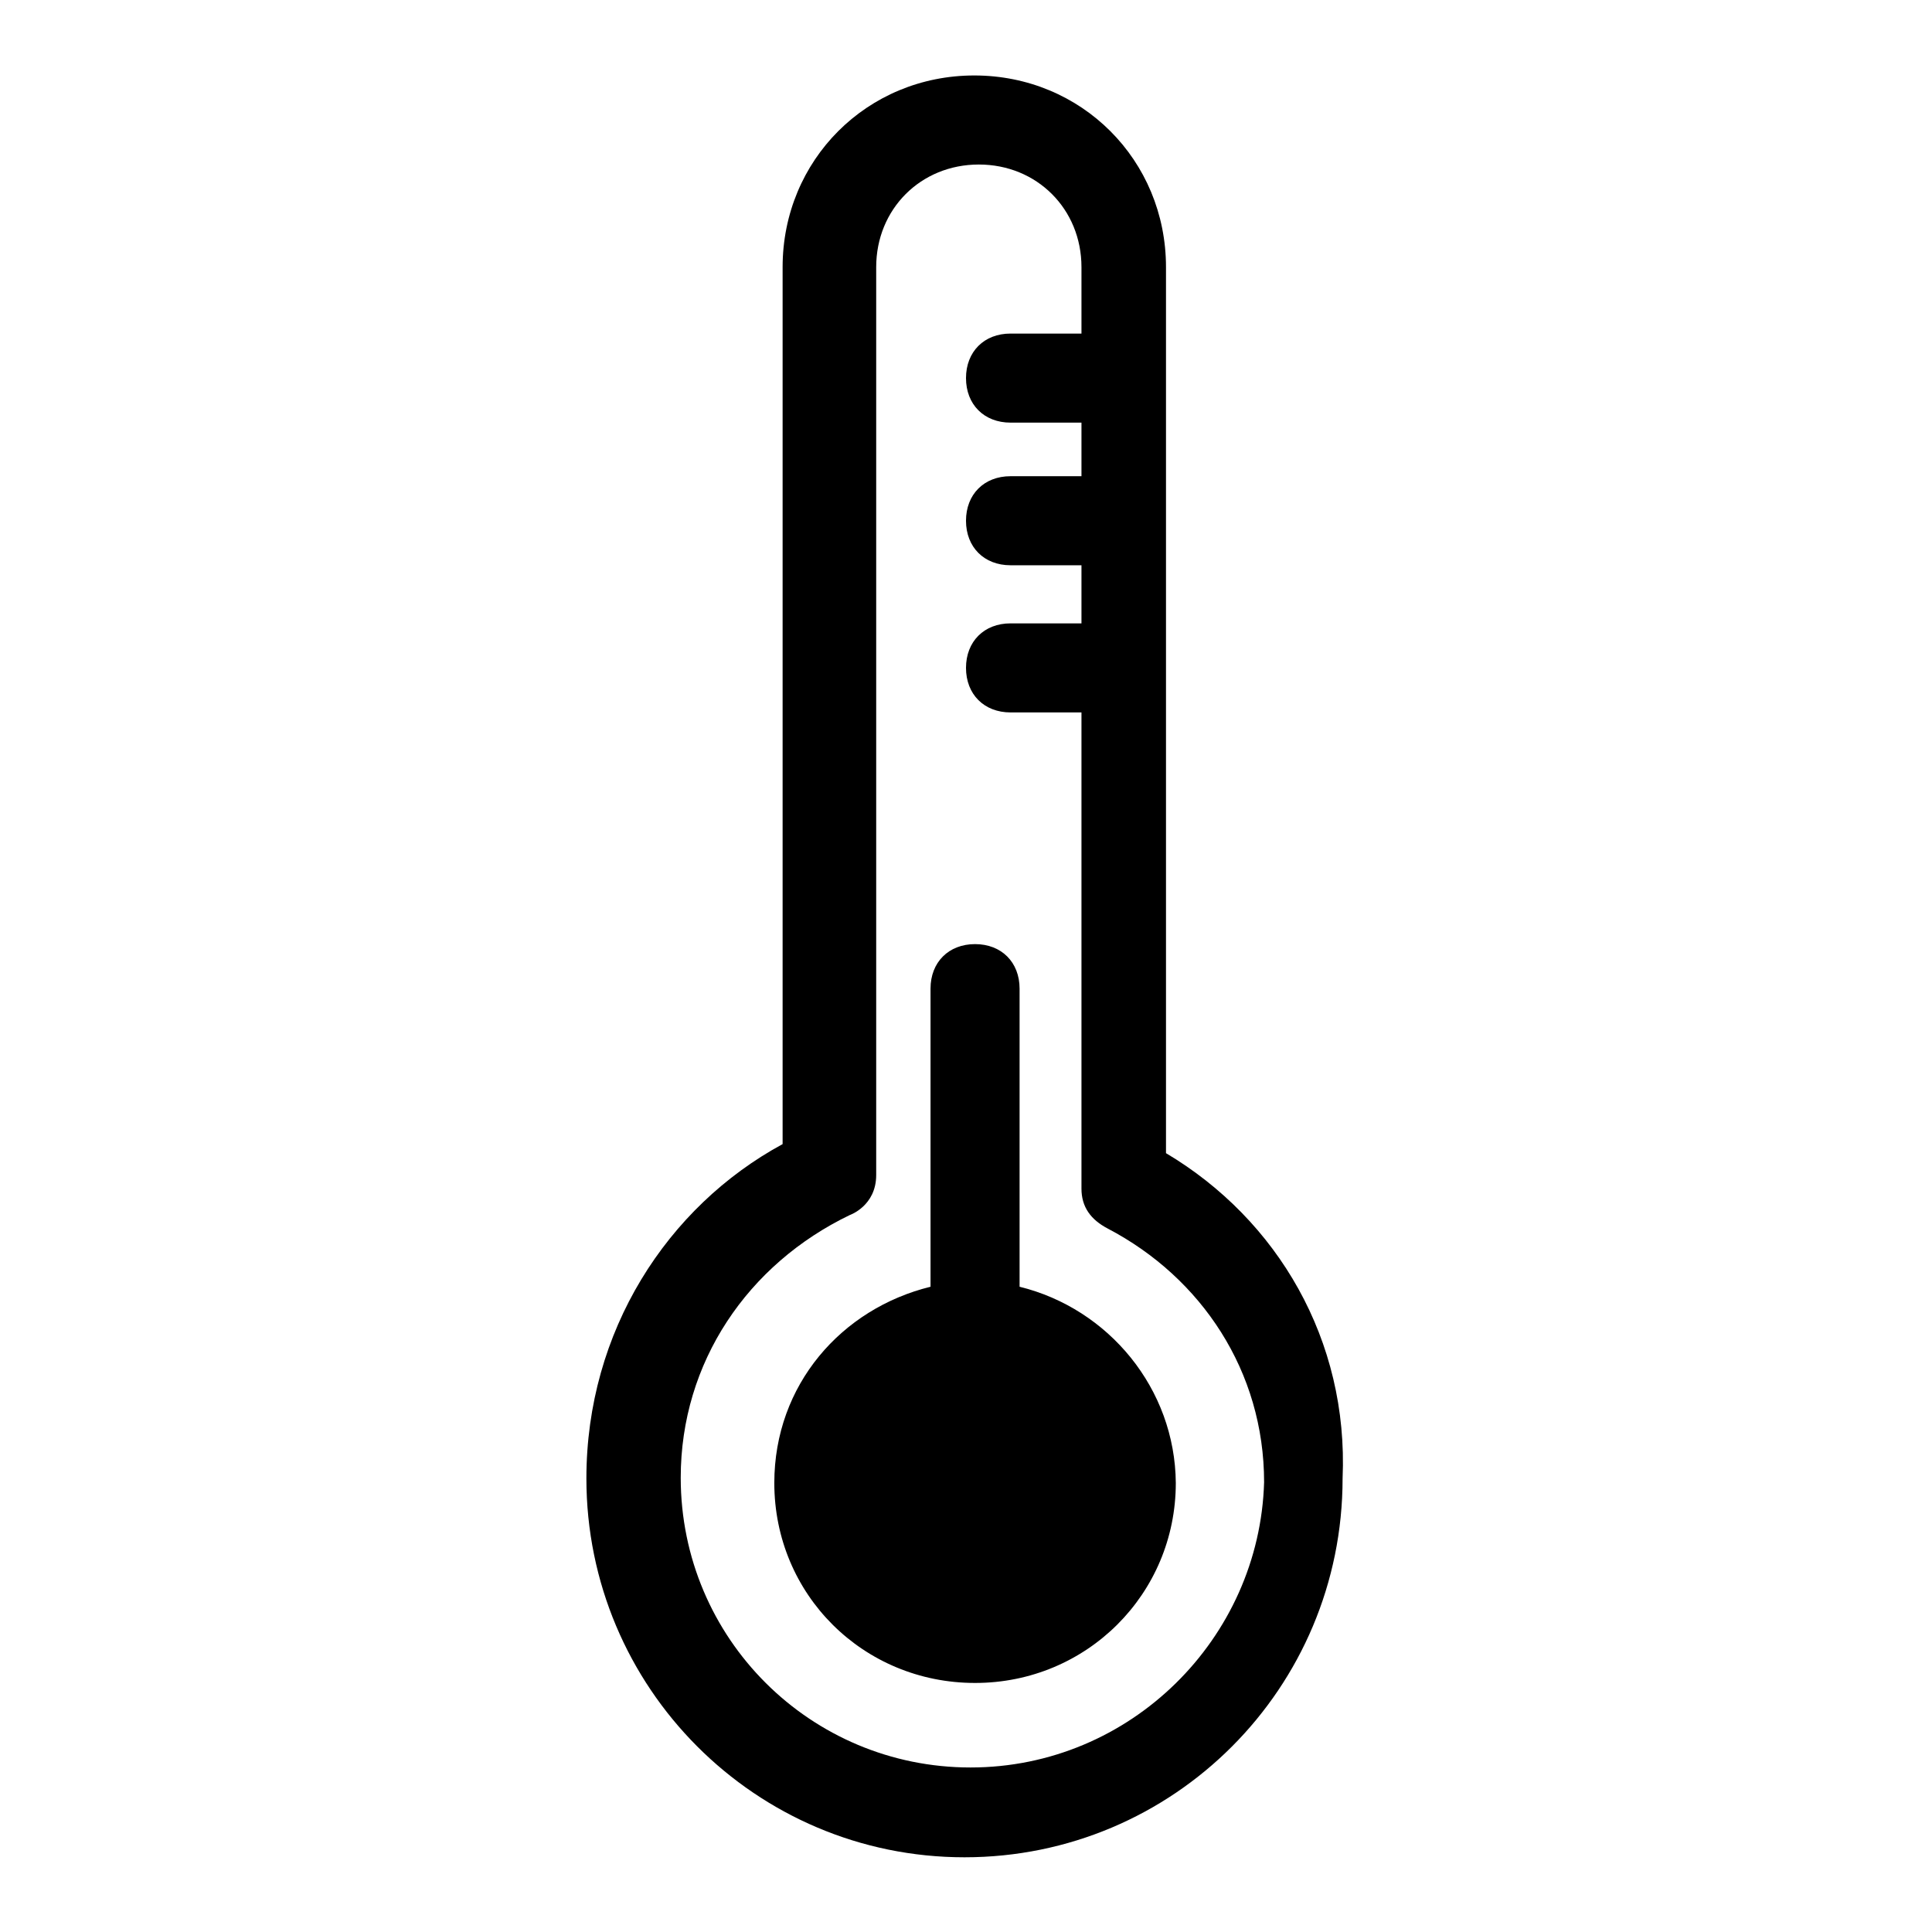 <?xml version="1.0" encoding="utf-8"?>
<!-- Svg Vector Icons : http://www.onlinewebfonts.com/icon -->
<!DOCTYPE svg PUBLIC "-//W3C//DTD SVG 1.1//EN" "http://www.w3.org/Graphics/SVG/1.1/DTD/svg11.dtd">
<svg version="1.1" xmlns="http://www.w3.org/2000/svg" xmlns:xlink="http://www.w3.org/1999/xlink" x="0px" y="0px" viewBox="0 0 256 256" enable-background="new 0 0 256 256" xml:space="preserve">
<g> <path fill="#000000" d="M154.5,152.8V35.4c0-14.2-11.2-25.4-25.4-25.4s-25.4,11.2-25.4,25.4v116.2c-15.3,8.3-26,24.8-26,44.3 c0,27.7,22.4,50.2,50.1,50.2c27.7,0,50.1-22.4,50.1-50.2C178.7,177.6,169.3,161.6,154.5,152.8z M128.6,234.2 c-21.2,0-38.4-17.1-38.4-38.4c0-15.3,8.9-28.3,22.4-34.8c0,0,3.5-1.2,3.5-5.3V35.4c0-7.7,5.9-13.6,13.6-13.6 c7.7,0,13.6,5.9,13.6,13.6v8.8h-9.4c-3.5,0-5.9,2.4-5.9,5.9s2.4,5.9,5.9,5.9h9.4v7.1h-9.4c-3.5,0-5.9,2.4-5.9,5.9s2.4,5.9,5.9,5.9 h9.4v7.7h-9.4c-3.5,0-5.9,2.4-5.9,5.9s2.4,5.9,5.9,5.9h9.4v53.7v9.4l0,0c0,2.4,1.2,4.1,3.5,5.3c12.4,6.5,20.7,18.9,20.7,33.6 C166.9,217.1,149.8,234.2,128.6,234.2z M135.1,170.5V131c0-3.5-2.4-5.9-5.9-5.9s-5.9,2.4-5.9,5.9v39.5c-11.8,2.9-20.7,13-20.7,26 c0,14.8,11.8,26.5,26.6,26.5s26.6-11.8,26.6-26.5C155.7,184,146.9,173.4,135.1,170.5z"/></g>
</svg>